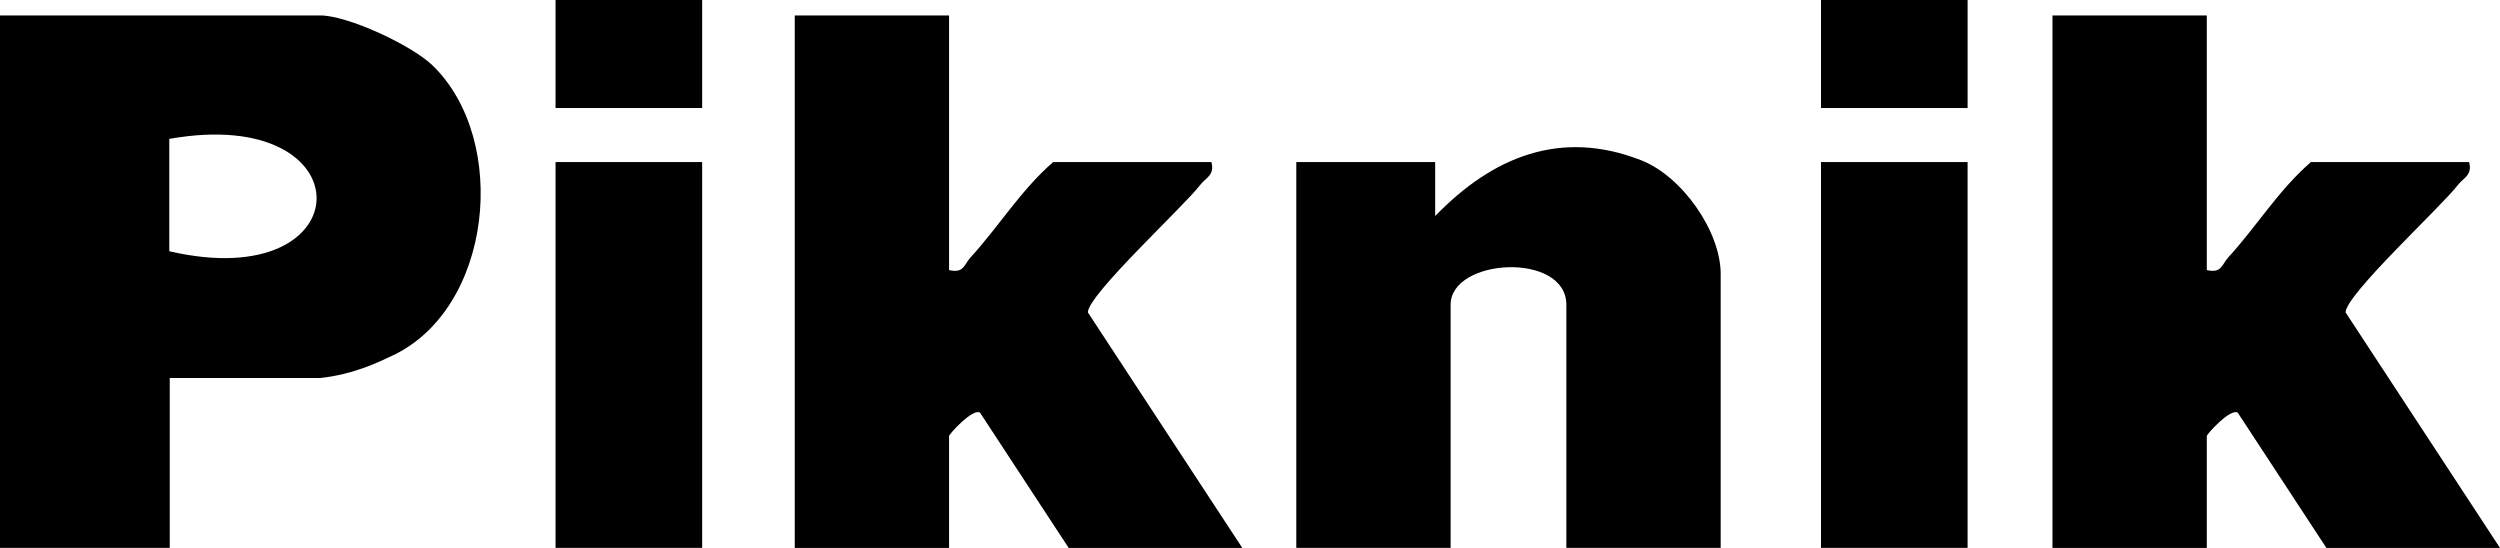 <svg xmlns="http://www.w3.org/2000/svg" width="324" height="71" viewBox="0 0 324 71" fill="none"><g clip-path="url(#clip0_2591_96)"><path d="M22 49V71H0V2H41.5C45.06 2 53.31 5.84 56.04 8.46C66.09 18.16 63.84 40.18 50.68 46.17C49.17 46.86 46 48.5 41.5 48.99H22V49ZM21.94 18V32.56C47.14 38.41 47.65 13.43 21.94 18Z" fill="black"></path><path d="M123 2V35C124.94 35.46 124.92 34.29 125.82 33.32C129.48 29.31 132.35 24.58 136.5 21H157C157.44 22.75 156.28 23 155.51 24.01C153.38 26.79 140.98 38.2 140.99 40.49L161 71.01H138.5L127.01 53.48C126.07 52.88 123 56.26 123 56.51V71.01H103V2H123Z" fill="black"></path><path d="M286 2V35C287.94 35.46 287.92 34.29 288.82 33.32C292.48 29.31 295.35 24.58 299.5 21H320C320.44 22.75 319.28 23 318.51 24.01C316.38 26.79 303.98 38.2 303.99 40.49L324 71.01H301.5L290.01 53.48C289.07 52.88 286 56.26 286 56.51V71.01H266V2H286Z" fill="black"></path><path d="M223 71H203V39.5C203 32.61 188 33.41 188 39.5V71H168V21H186V28C193.42 20.33 202.26 16.67 212.72 20.78C217.99 22.85 223 29.97 223 35.5V71Z" fill="black"></path><path d="M91 21H72V71H91V21Z" fill="black"></path><path d="M255 21H236V71H255V21Z" fill="black"></path><path d="M91 0H72V14H91V0Z" fill="black"></path><path d="M255 0H236V14H255V0Z" fill="black"></path></g><defs><clipPath id="clip0_2591_96"><rect width="324" height="71" fill="white"></rect></clipPath></defs></svg>